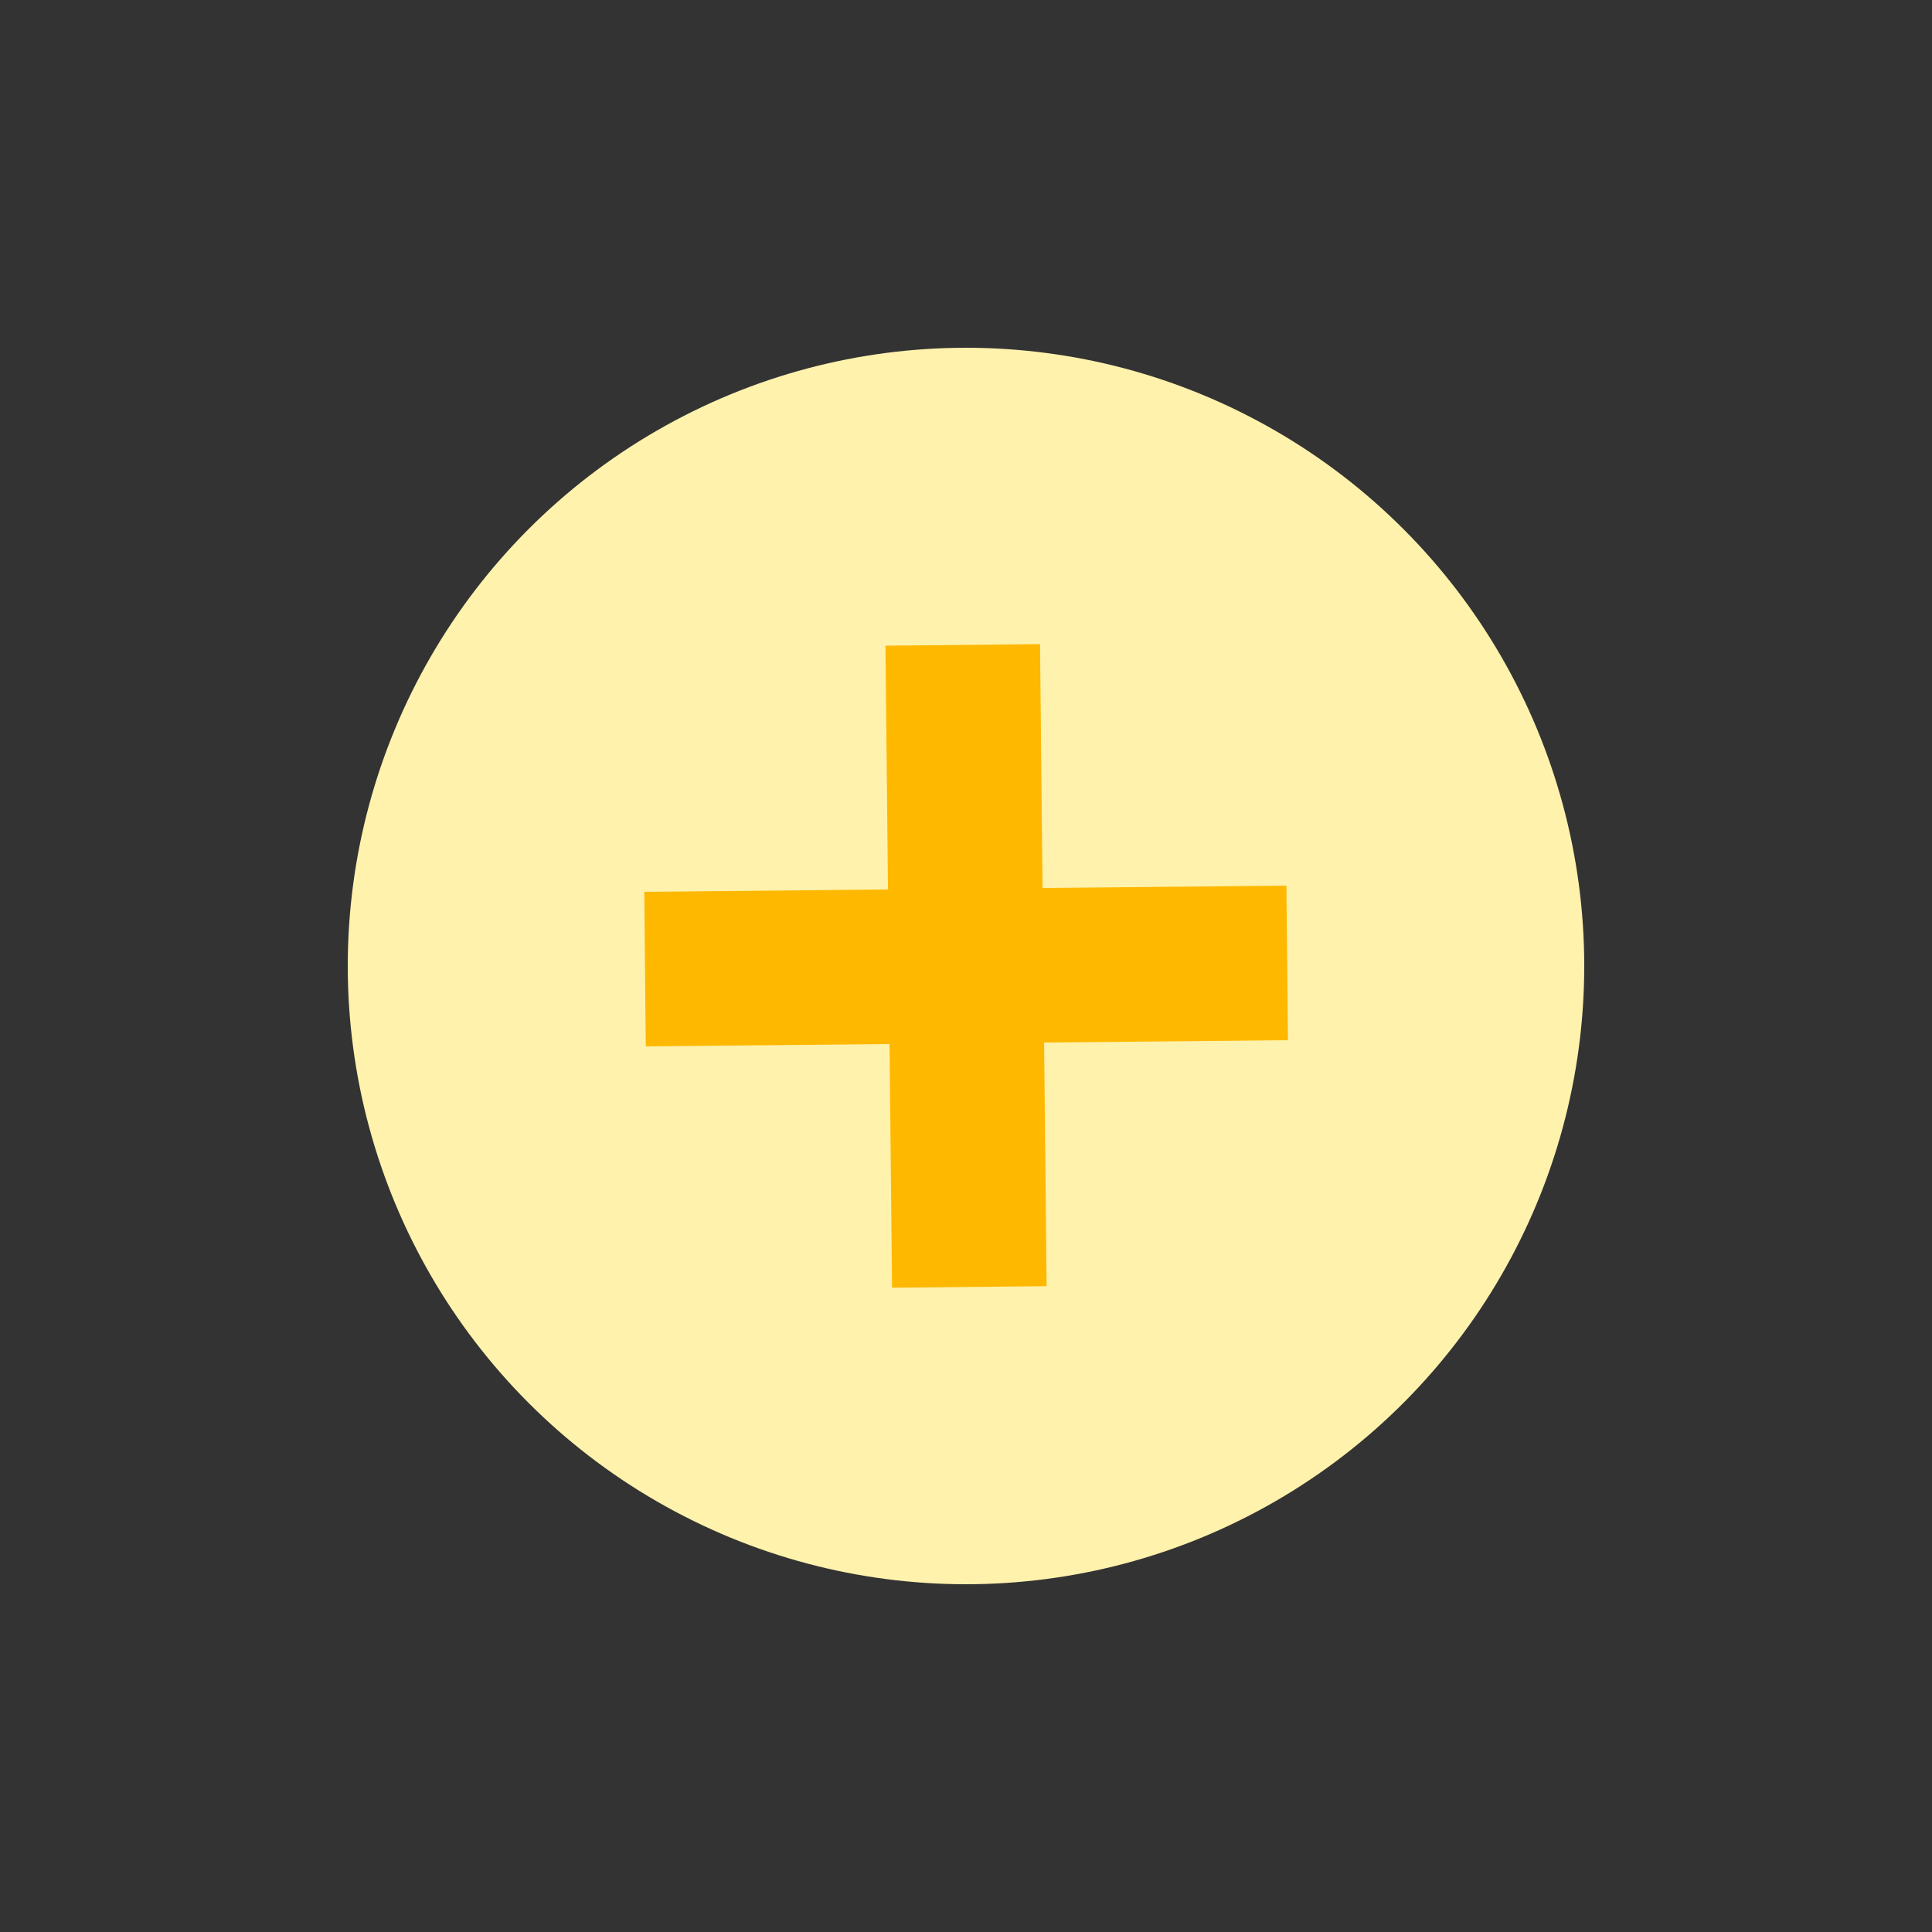 <svg xmlns="http://www.w3.org/2000/svg" width="25" height="25" data-name="layer_2"><rect width="100%" height="100%" fill="#333333" stroke="none"/><g data-name="layer_1"><circle cx="12.5" cy="12.5" r="8" fill="#fff2ad"/><g fill="#ffb800"><path d="m8.337 11.54 8.309-.08.02 2-8.31.08z"/><path d="m11.458 8.355 2-.02.085 8.308-2 .02z"/></g><path fill="none" d="M0 0h25v25H0z" opacity=".43"/></g></svg>